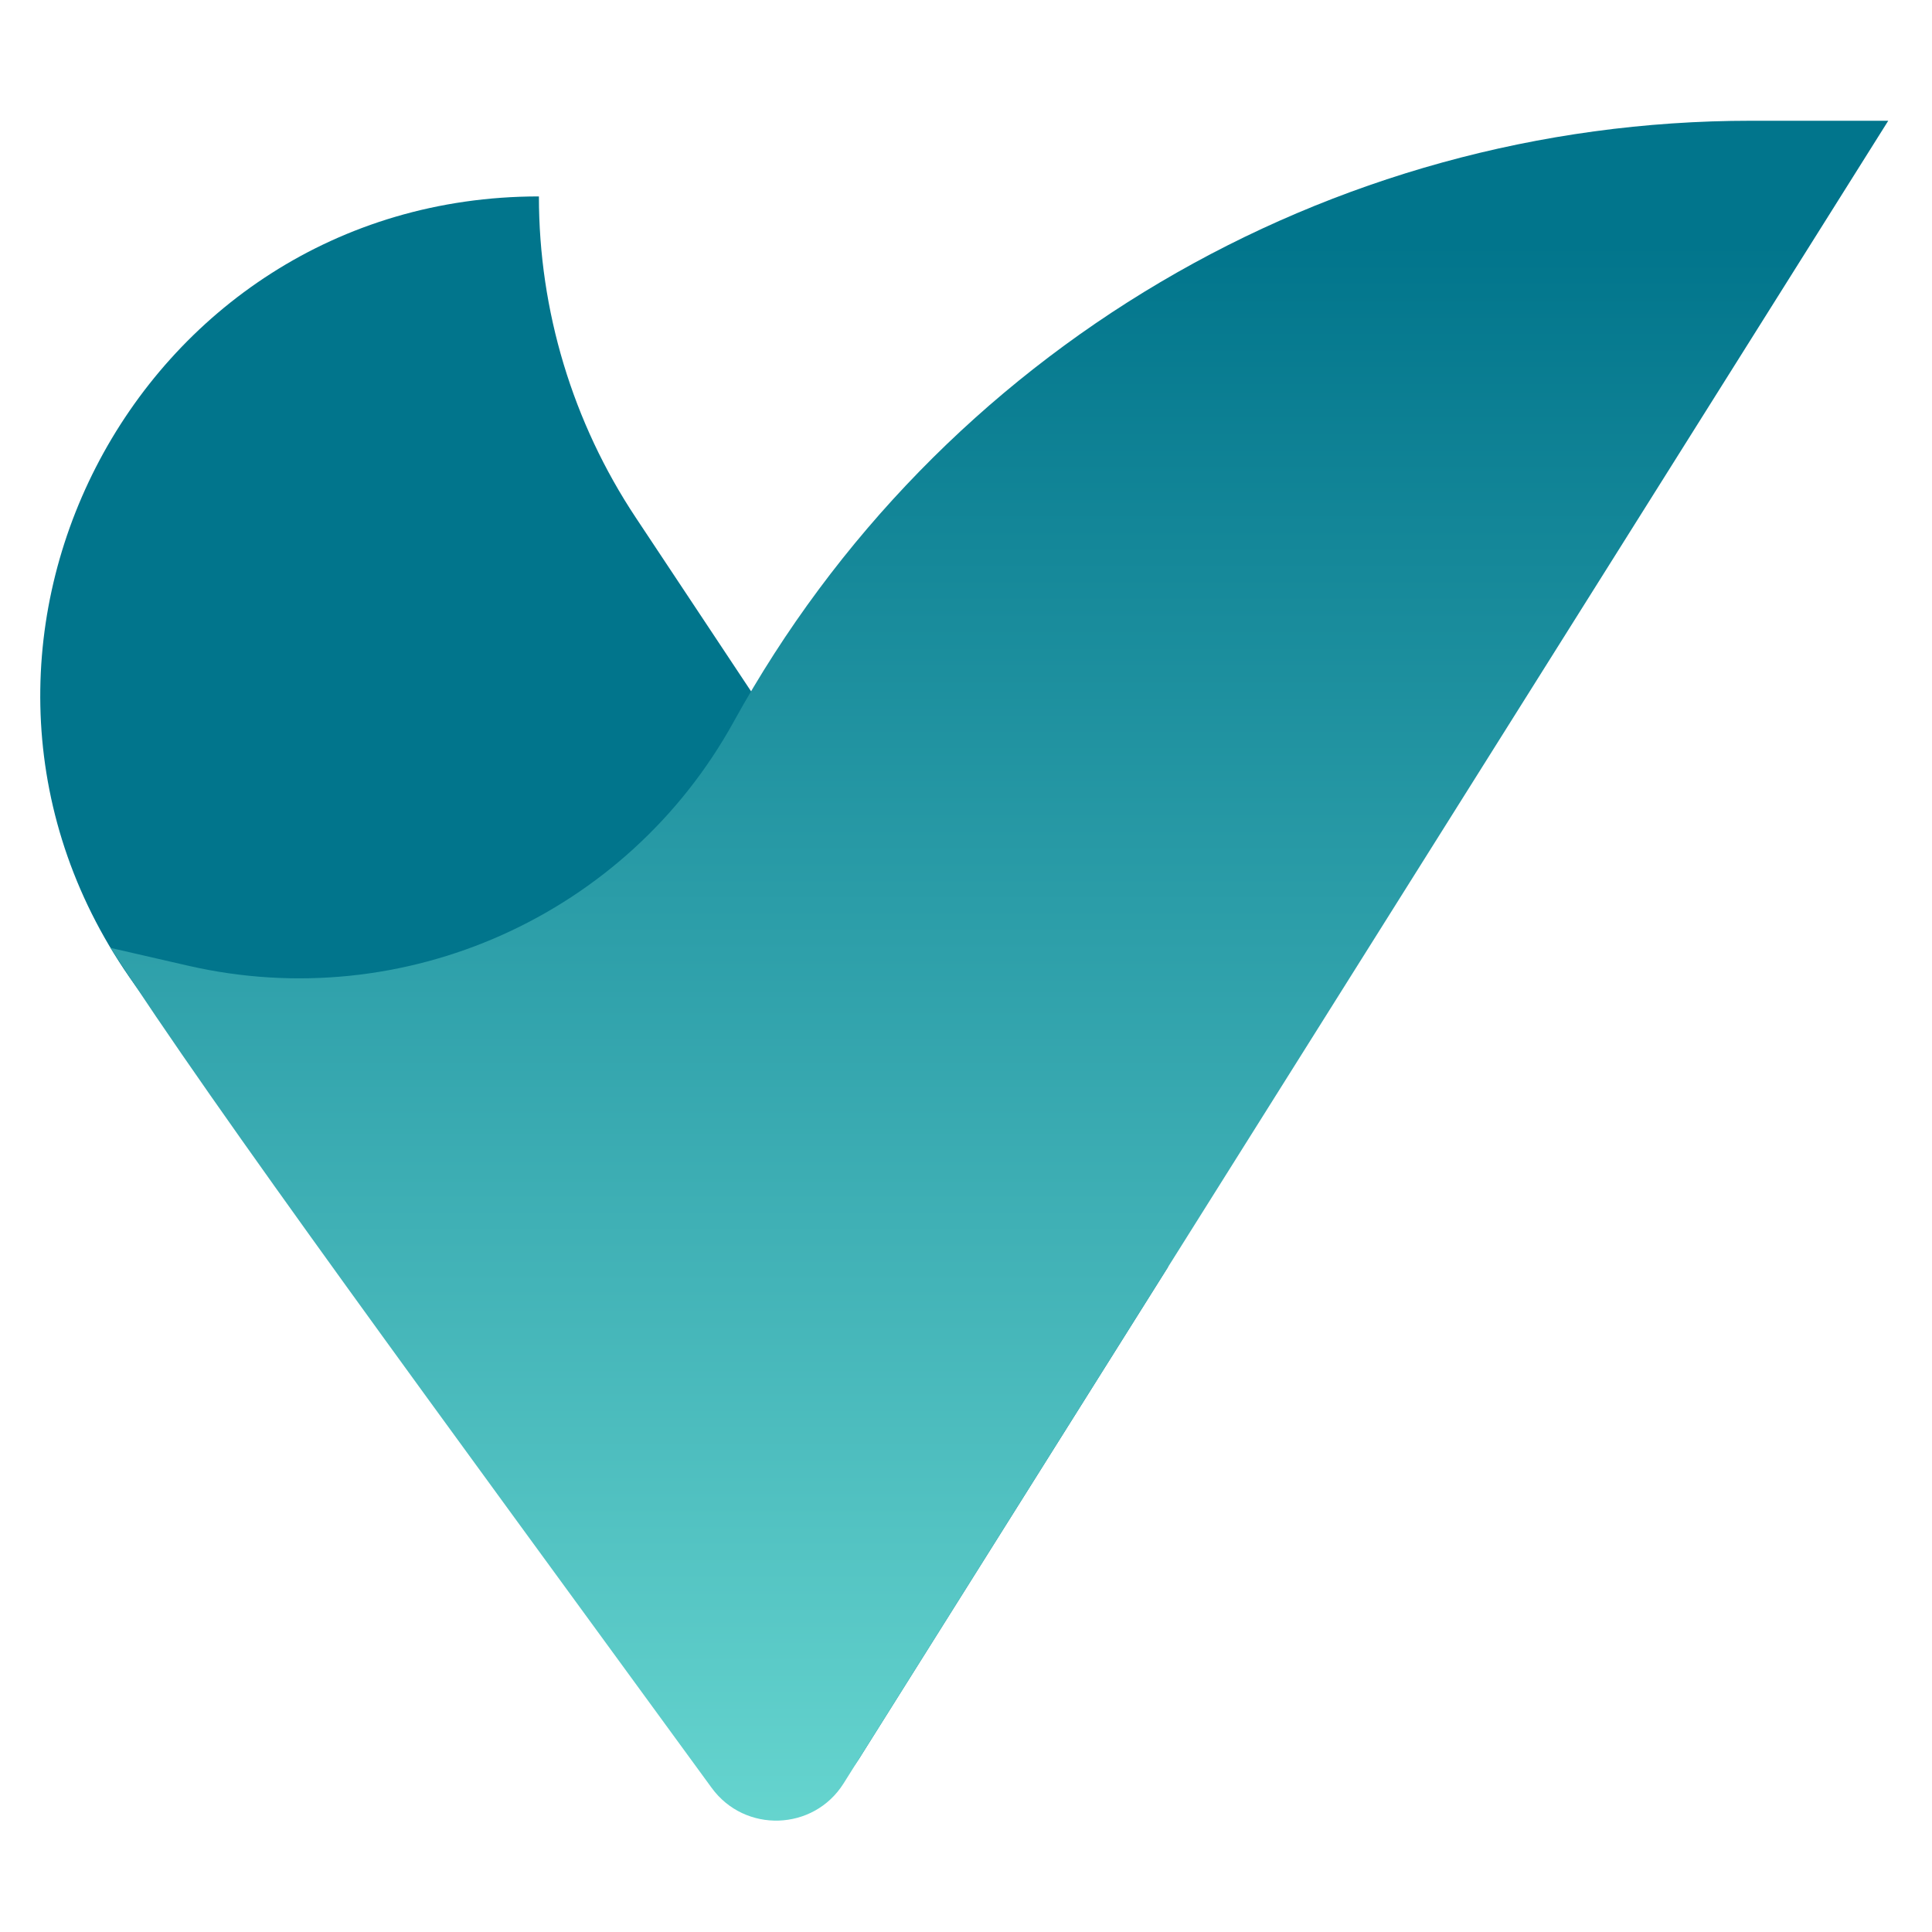 <svg width="48" height="48" viewBox="0 0 48 48" fill="none" xmlns="http://www.w3.org/2000/svg">
<path d="M17.27 43.818L3.35 24.469C-2.536 16.288 3.311 4.88 13.389 4.88C13.389 7.719 14.226 10.495 15.796 12.86L18.735 17.289L29.019 31.478L21.347 43.69C20.419 45.167 18.289 45.234 17.27 43.818Z" fill="#01758C"/>
<path d="M46.913 3H43.504C32.989 3 23.306 8.72 18.23 17.929C15.573 22.75 10.041 25.225 4.675 23.993L2.745 23.55C5.424 27.701 10.728 34.883 17.681 44.419C18.506 45.55 20.214 45.493 20.959 44.308L46.913 3Z" fill="url(#paint0_linear_430_169)"/>
<defs>
<linearGradient id="paint0_linear_430_169" x1="27.095" y1="6.043" x2="27.095" y2="46.783" gradientUnits="userSpaceOnUse">
<stop stop-color="#01758C"/>
<stop offset="1" stop-color="#69D8D1"/>
</linearGradient>
</defs>
</svg>
